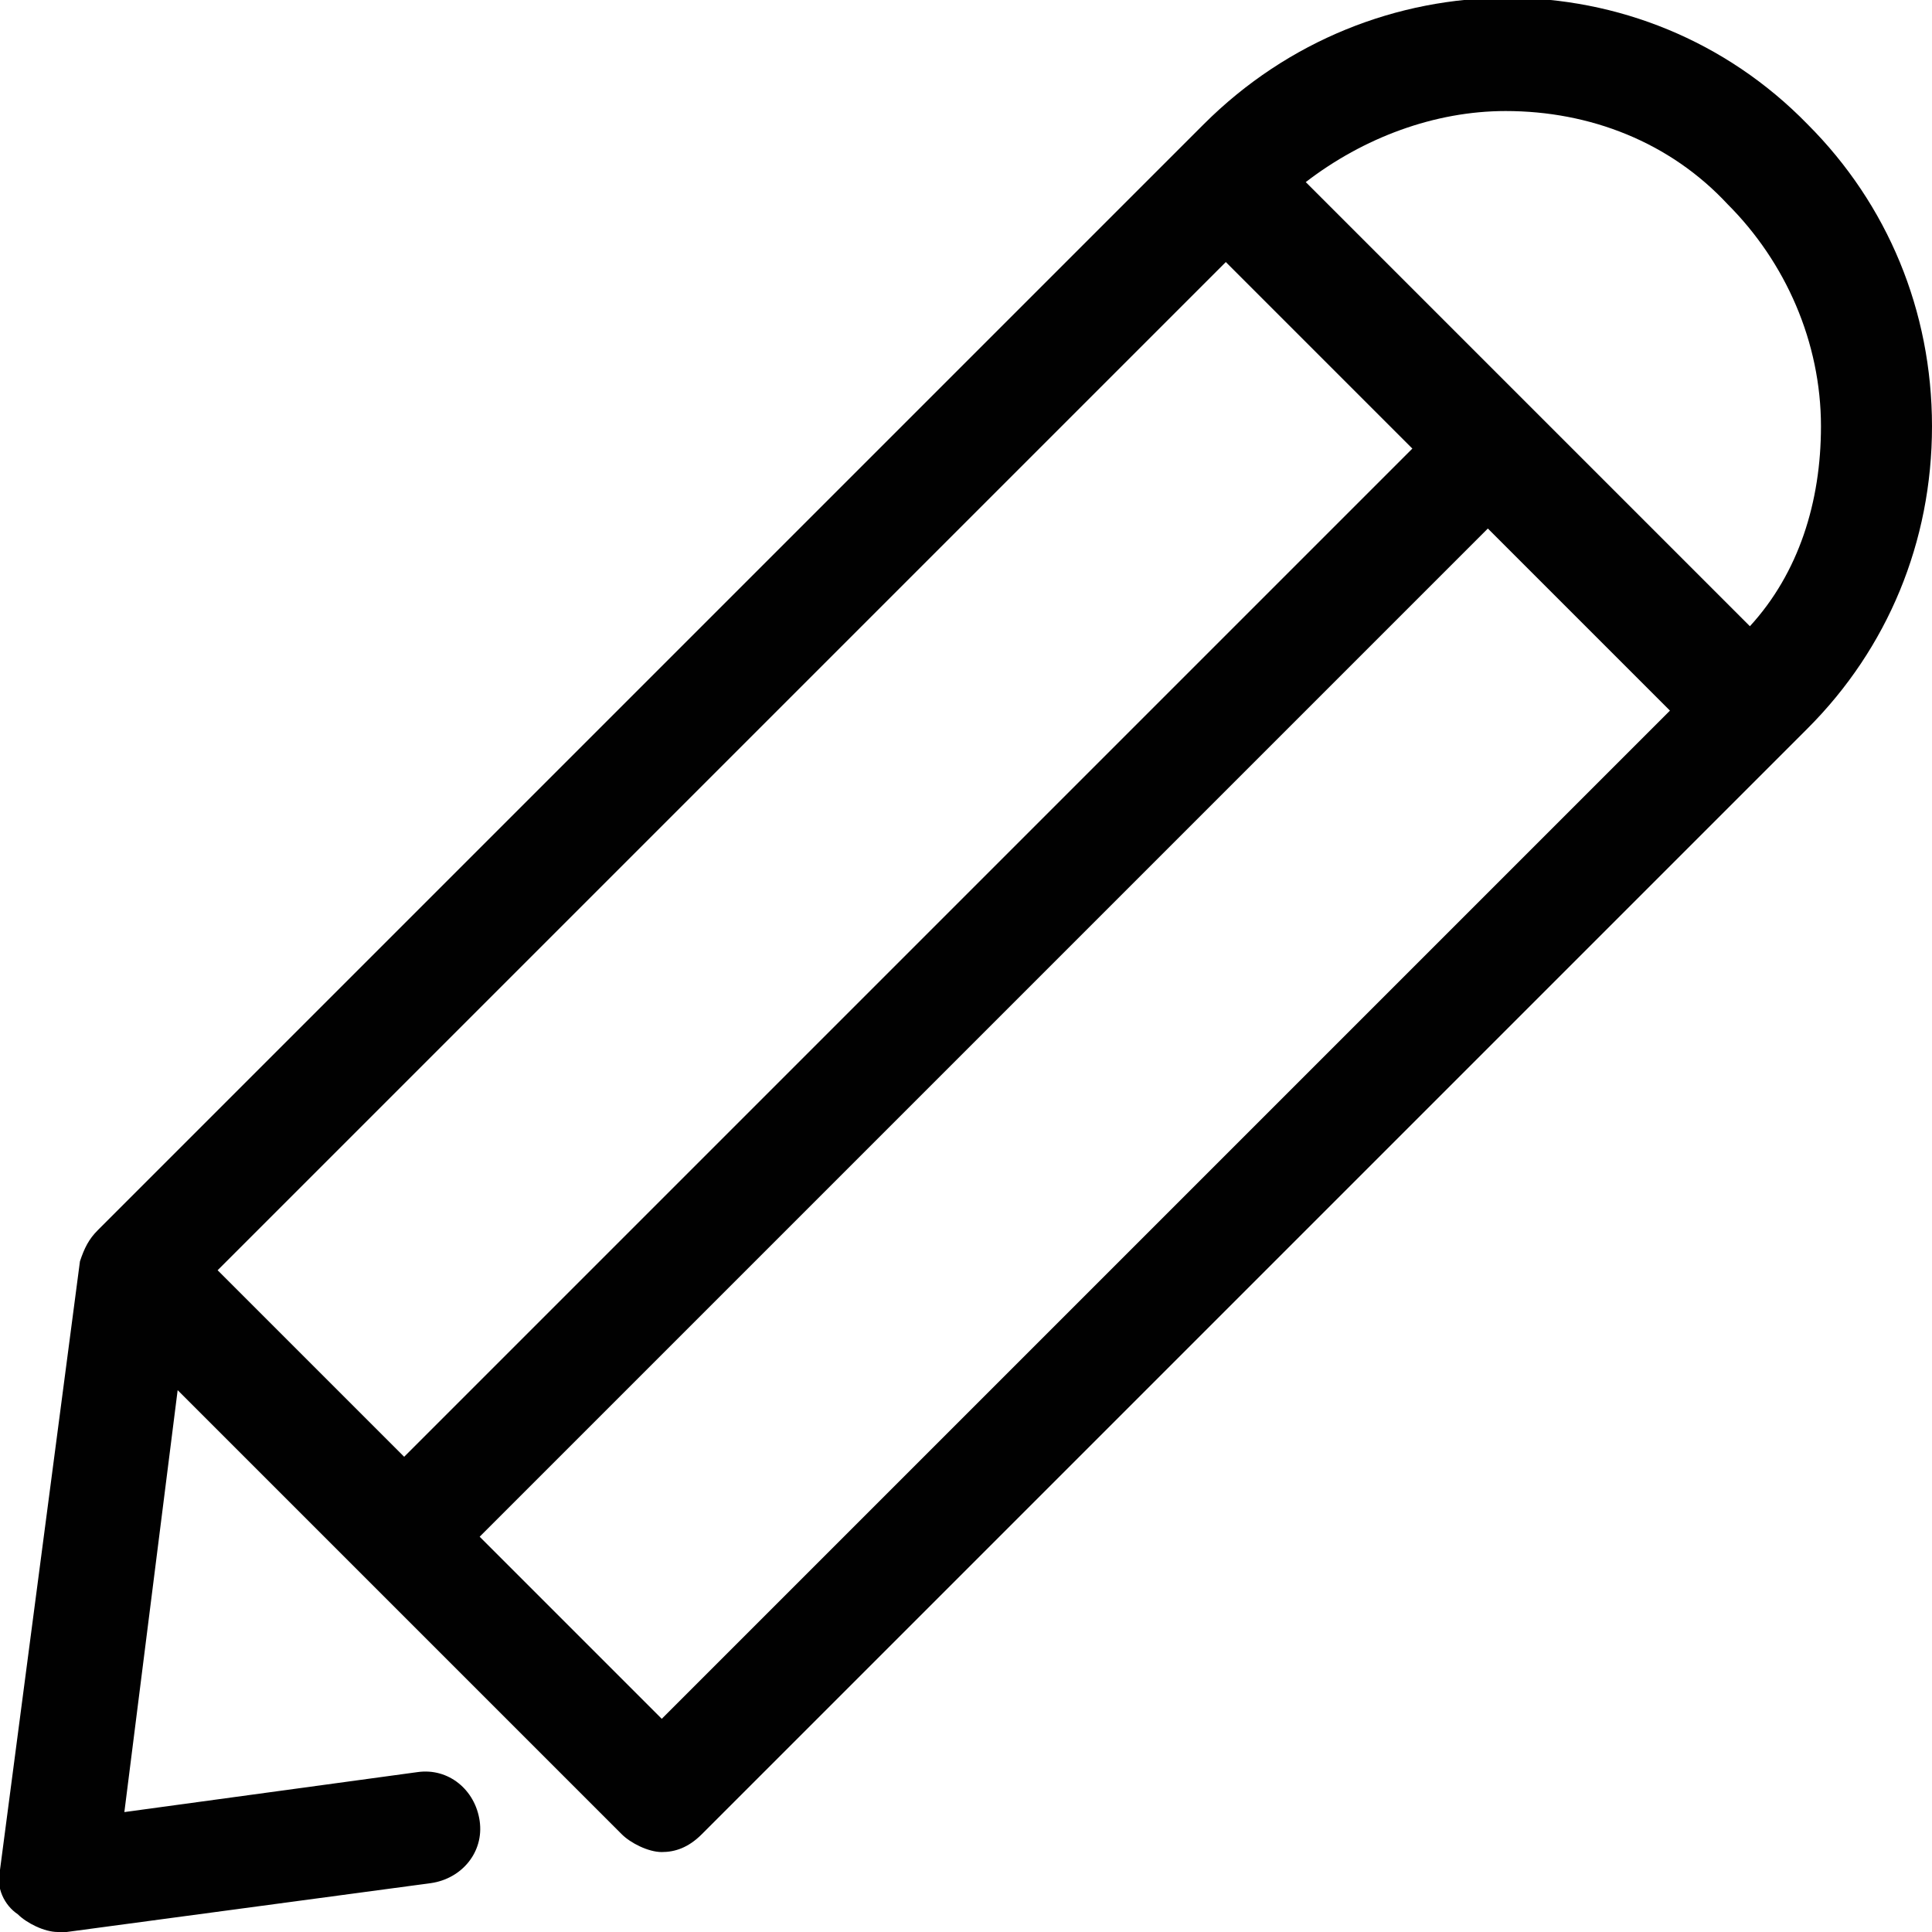 <?xml version="1.0" encoding="utf-8"?>
<!-- Generator: Adobe Illustrator 22.0.1, SVG Export Plug-In . SVG Version: 6.00 Build 0)  -->
<svg version="1.1" id="Layer_1" xmlns="http://www.w3.org/2000/svg" xmlns:xlink="http://www.w3.org/1999/xlink" x="0px" y="0px"
	 viewBox="0 0 43.5 43.5" style="enable-background:new 0 0 43.5 43.5;" xml:space="preserve">
<style type="text/css">
	.st0{fill:#010101;}
</style>
<g>
	<path class="st0" d="M40.7,2.8c-3.7-3.8-9.8-3.8-13.6,0L2.2,27.7c-0.2,0.2-0.3,0.4-0.4,0.7L0,42.1c-0.1,0.4,0.1,0.8,0.4,1
		c0.2,0.2,0.6,0.4,0.9,0.4c0.1,0,0.1,0,0.2,0l8.2-1.1c0.7-0.1,1.2-0.7,1.1-1.4s-0.7-1.2-1.4-1.1l-6.6,0.9L4,31.3l10,10
		c0.2,0.2,0.6,0.4,0.9,0.4c0.3,0,0.6-0.1,0.9-0.4l24.9-24.9c1.8-1.8,2.8-4.2,2.8-6.8S42.5,4.6,40.7,2.8z M27.6,5.9l4.2,4.2L9.1,32.8
		l-4.2-4.2L27.6,5.9z M14.9,38.7l-4.1-4.1l22.7-22.7l4.1,4.1L14.9,38.7z M39.4,14.1l-10-10c1.3-1,2.9-1.6,4.5-1.6
		c1.9,0,3.7,0.7,5,2.1c1.3,1.3,2.1,3.1,2.1,5C41,11.3,40.5,12.9,39.4,14.1z"/>
</g>
</svg>
